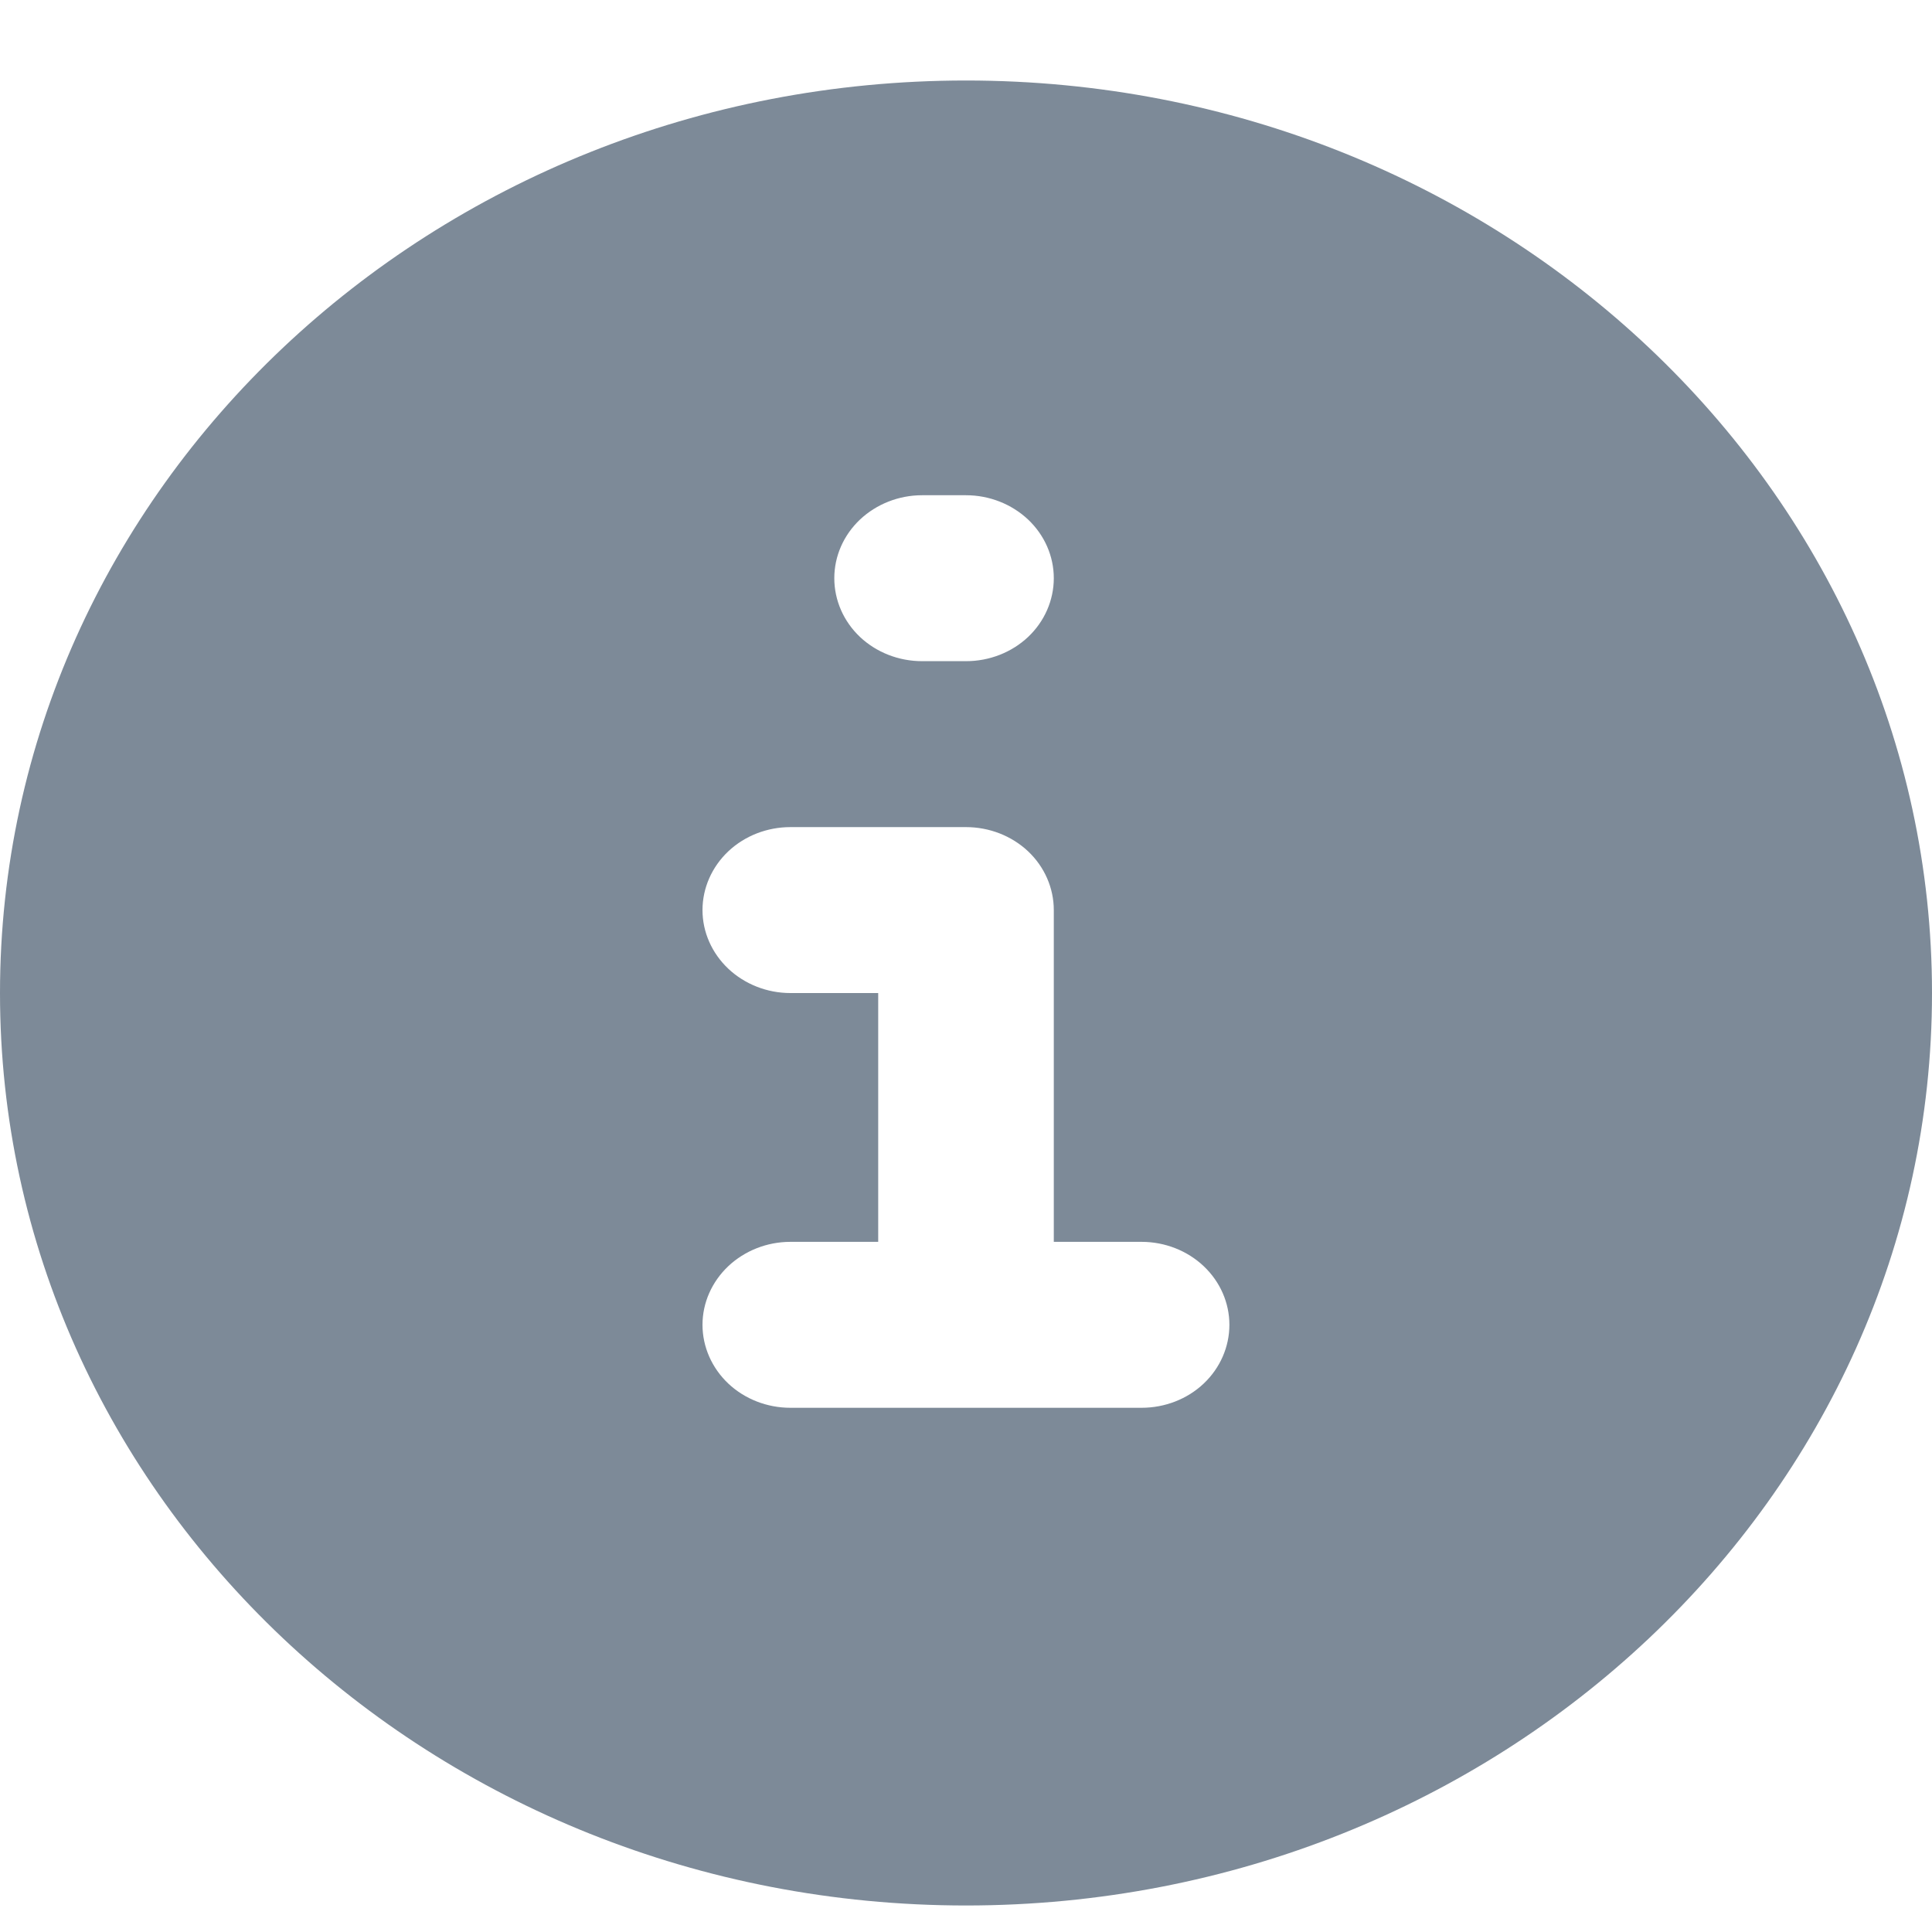 <svg width="18" height="18" viewBox="0 0 18 18" fill="none" xmlns="http://www.w3.org/2000/svg">
<path fill-rule="evenodd" clip-rule="evenodd" d="M9 0.75C4.03 0.75 0 4.556 0 9.252C0 13.947 4.03 17.753 9 17.753C13.97 17.753 18 13.947 18 9.252C18 4.556 13.97 0.75 9 0.75ZM8.591 4.614C8.374 4.614 8.166 4.696 8.012 4.841C7.859 4.986 7.773 5.182 7.773 5.387C7.773 5.592 7.859 5.789 8.012 5.934C8.166 6.079 8.374 6.16 8.591 6.16H9C9.217 6.16 9.425 6.079 9.579 5.934C9.732 5.789 9.818 5.592 9.818 5.387C9.818 5.182 9.732 4.986 9.579 4.841C9.425 4.696 9.217 4.614 9 4.614H8.591ZM7.364 7.706C7.147 7.706 6.939 7.787 6.785 7.932C6.632 8.077 6.545 8.274 6.545 8.479C6.545 8.684 6.632 8.88 6.785 9.025C6.939 9.17 7.147 9.252 7.364 9.252H8.182V11.57H7.364C7.147 11.57 6.939 11.652 6.785 11.797C6.632 11.942 6.545 12.138 6.545 12.343C6.545 12.548 6.632 12.745 6.785 12.89C6.939 13.035 7.147 13.116 7.364 13.116H10.636C10.853 13.116 11.062 13.035 11.215 12.89C11.368 12.745 11.454 12.548 11.454 12.343C11.454 12.138 11.368 11.942 11.215 11.797C11.062 11.652 10.853 11.57 10.636 11.57H9.818V8.479C9.818 8.274 9.732 8.077 9.579 7.932C9.425 7.787 9.217 7.706 9 7.706H7.364Z" fill="#7D8A98"/>
</svg>
